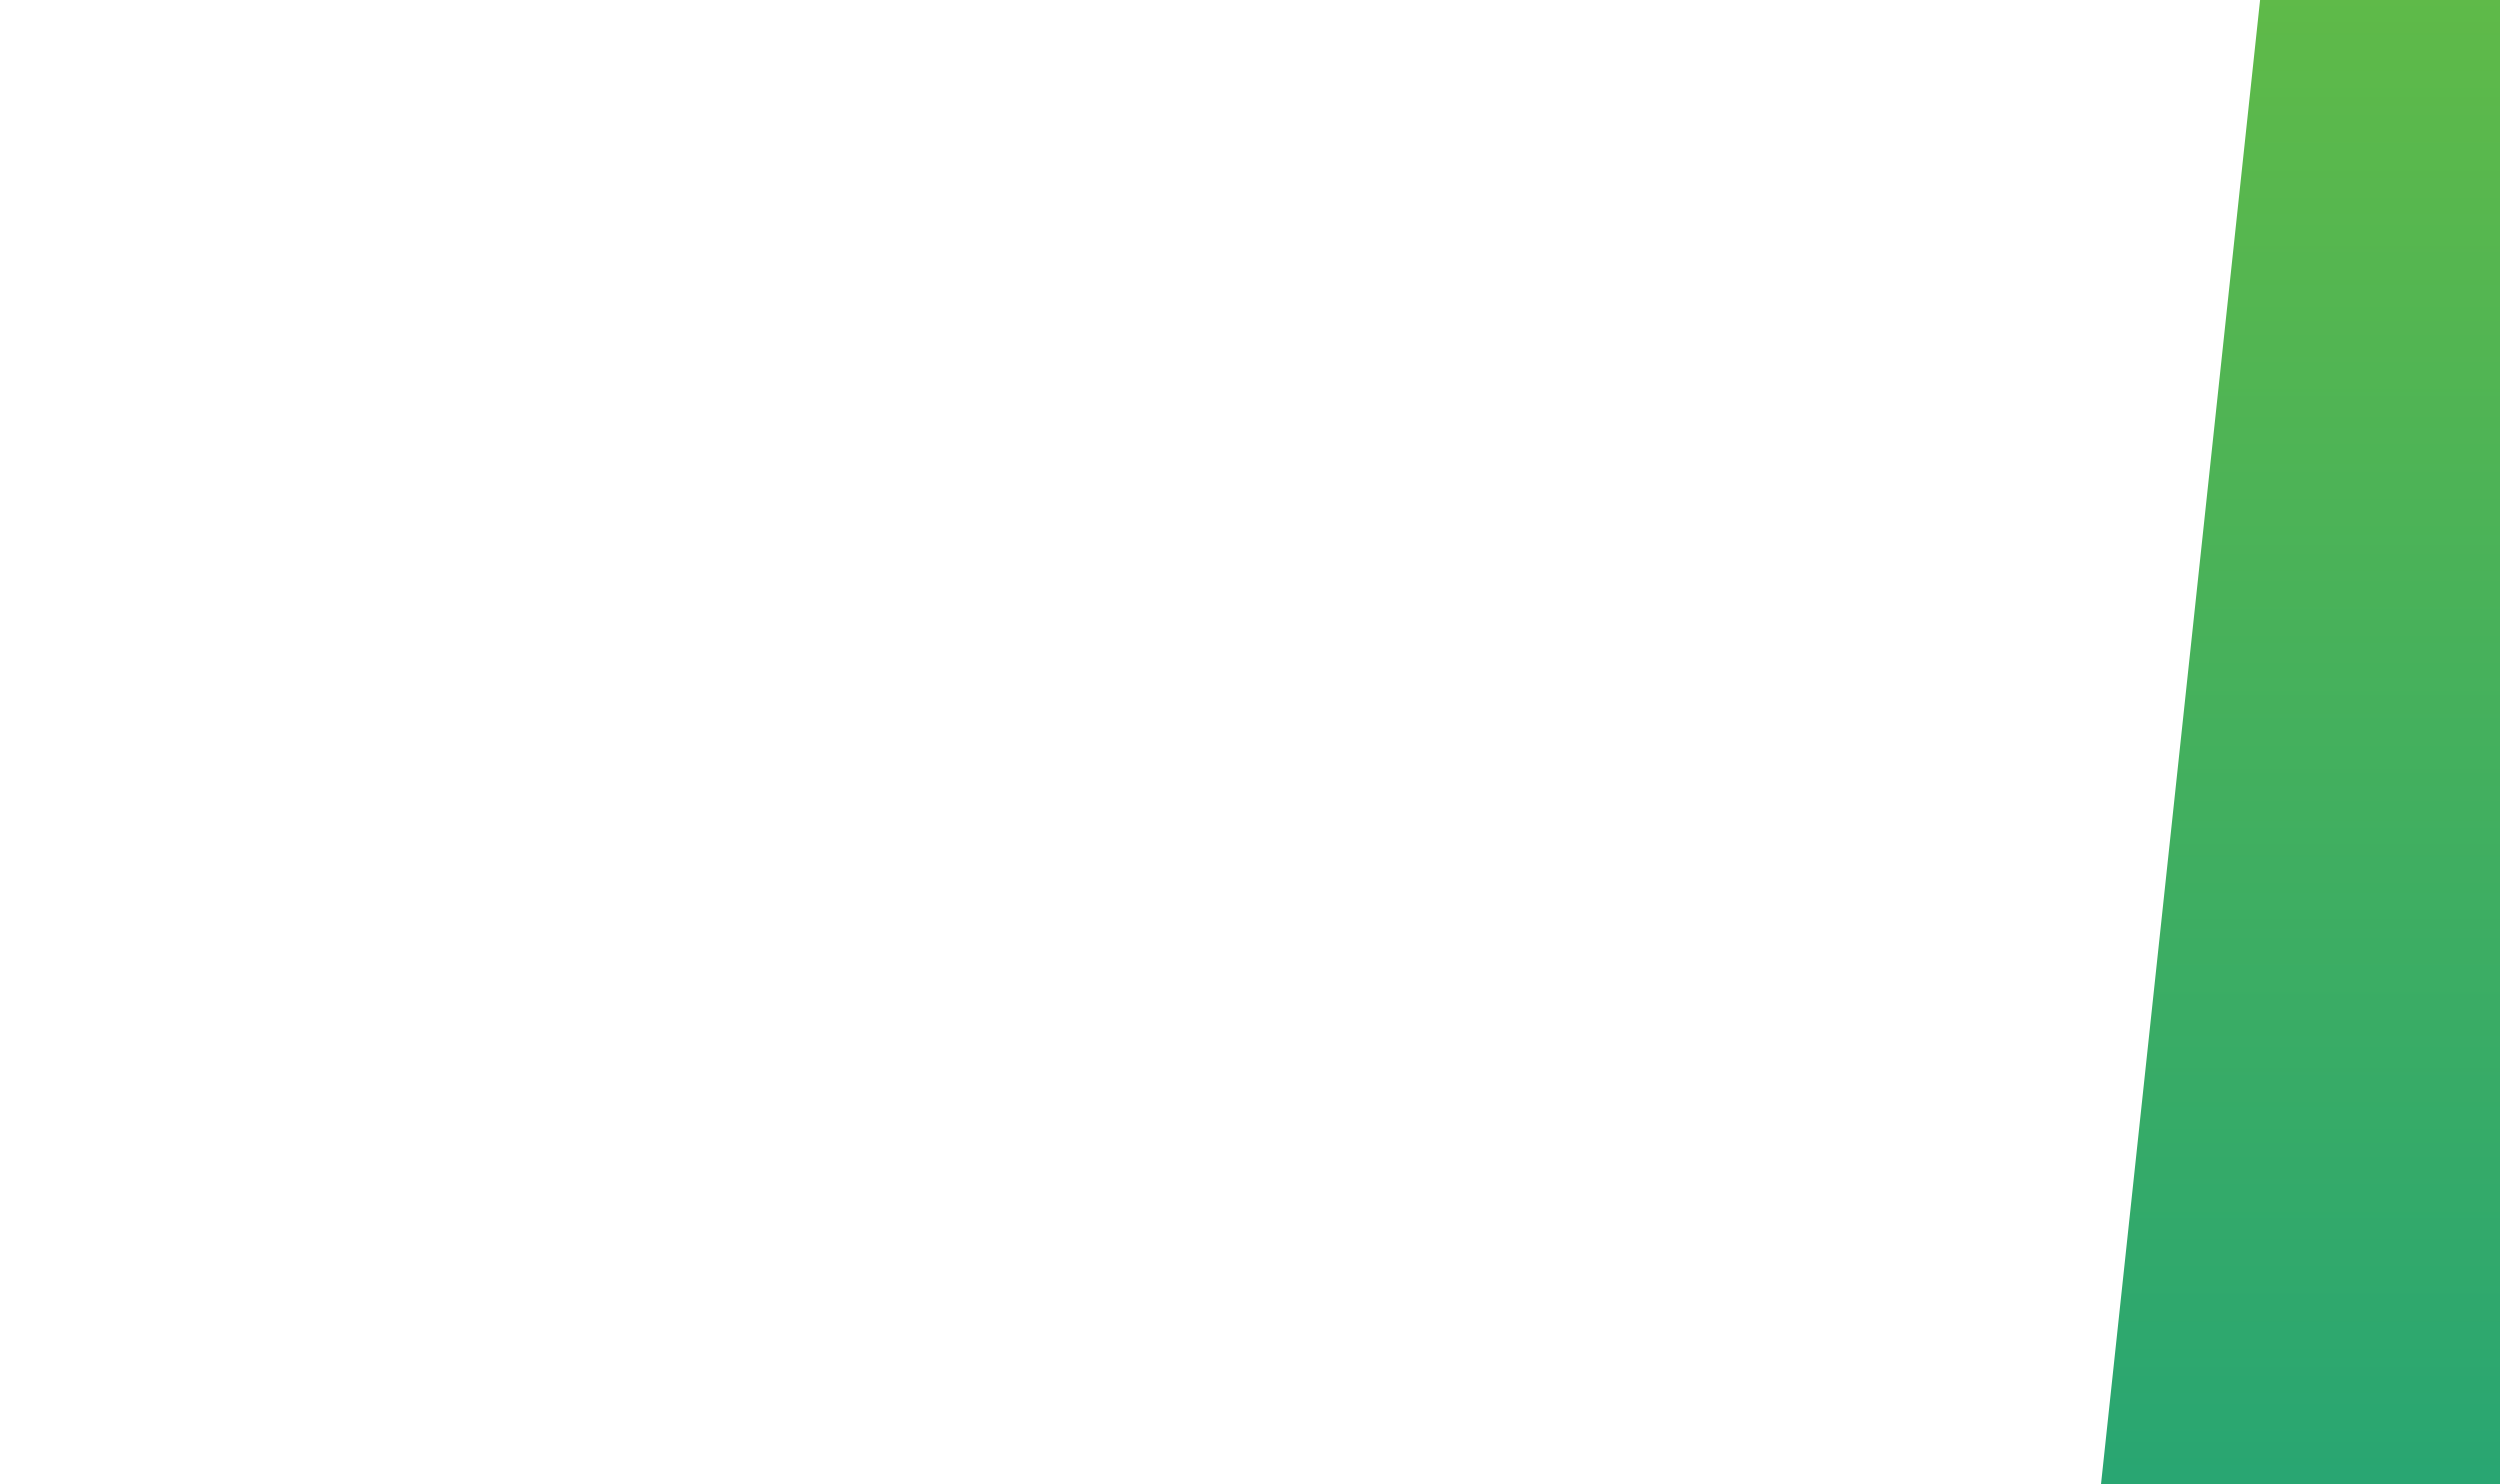 <?xml version="1.0" encoding="utf-8"?>
<!-- Generator: Adobe Illustrator 26.2.1, SVG Export Plug-In . SVG Version: 6.00 Build 0)  -->
<svg version="1.1" id="Layer_1" xmlns="http://www.w3.org/2000/svg" xmlns:xlink="http://www.w3.org/1999/xlink" x="0px" y="0px"
	 viewBox="0 0 1280 760" style="enable-background:new 0 0 1280 760;" xml:space="preserve">
<style type="text/css">
	.st0{clip-path:url(#SVGID_00000013900224686833335030000005773542157807628959_);}
	.st1{clip-path:url(#SVGID_00000093890493203708896100000015276345626918451373_);}
	.st2{clip-path:url(#SVGID_00000137103798554413127210000005212413820058658452_);}
	
		.st3{clip-path:url(#SVGID_00000112601777412011280750000002534855298231384482_);fill:url(#SVGID_00000036245654252776617610000005651838965207423400_);}
</style>
<g>
	<defs>
		<rect id="SVGID_1_" x="1071.9" y="-44.2" width="208.1" height="839.7"/>
	</defs>
	<clipPath id="SVGID_00000060000285666767210930000008213462850903248776_">
		<use xlink:href="#SVGID_1_"  style="overflow:visible;"/>
	</clipPath>
	<g style="clip-path:url(#SVGID_00000060000285666767210930000008213462850903248776_);">
		<defs>
			<rect id="SVGID_00000006705428763237179780000015732009601696686241_" x="1071.9" y="-44.2" width="208.1" height="839.7"/>
		</defs>
		<clipPath id="SVGID_00000136372226611291973410000012400346128660680358_">
			<use xlink:href="#SVGID_00000006705428763237179780000015732009601696686241_"  style="overflow:visible;"/>
		</clipPath>
		<g style="clip-path:url(#SVGID_00000136372226611291973410000012400346128660680358_);">
			<g>
				<defs>
					<rect id="SVGID_00000022547120282416937110000009883098400053124778_" x="1062.6" y="-56.2" width="218.7" height="863.6"/>
				</defs>
				<clipPath id="SVGID_00000030446282359475543010000008323920316231027849_">
					<use xlink:href="#SVGID_00000022547120282416937110000009883098400053124778_"  style="overflow:visible;"/>
				</clipPath>
				<g style="clip-path:url(#SVGID_00000030446282359475543010000008323920316231027849_);">
					<defs>
						<polygon id="SVGID_00000116938976314072629020000003052147151036975021_" points="1161.9,-44.2 1280,-44.2 1280,795.5 
							1071.9,795.5 						"/>
					</defs>
					<clipPath id="SVGID_00000074409541492471401710000012067106906177829549_">
						<use xlink:href="#SVGID_00000116938976314072629020000003052147151036975021_"  style="overflow:visible;"/>
					</clipPath>
					
						<linearGradient id="SVGID_00000021804390423833245680000000318597288498818974_" gradientUnits="userSpaceOnUse" x1="0.725" y1="759.387" x2="2.055" y2="759.387" gradientTransform="matrix(0 631.5 -631.5 0 480729 -502)">
						<stop  offset="0" style="stop-color:#62BB46"/>
						<stop  offset="1" style="stop-color:#26A574"/>
					</linearGradient>
					
						<rect x="1071.9" y="-44.2" style="clip-path:url(#SVGID_00000074409541492471401710000012067106906177829549_);fill:url(#SVGID_00000021804390423833245680000000318597288498818974_);" width="208.1" height="839.7"/>
				</g>
			</g>
		</g>
	</g>
</g>
</svg>
